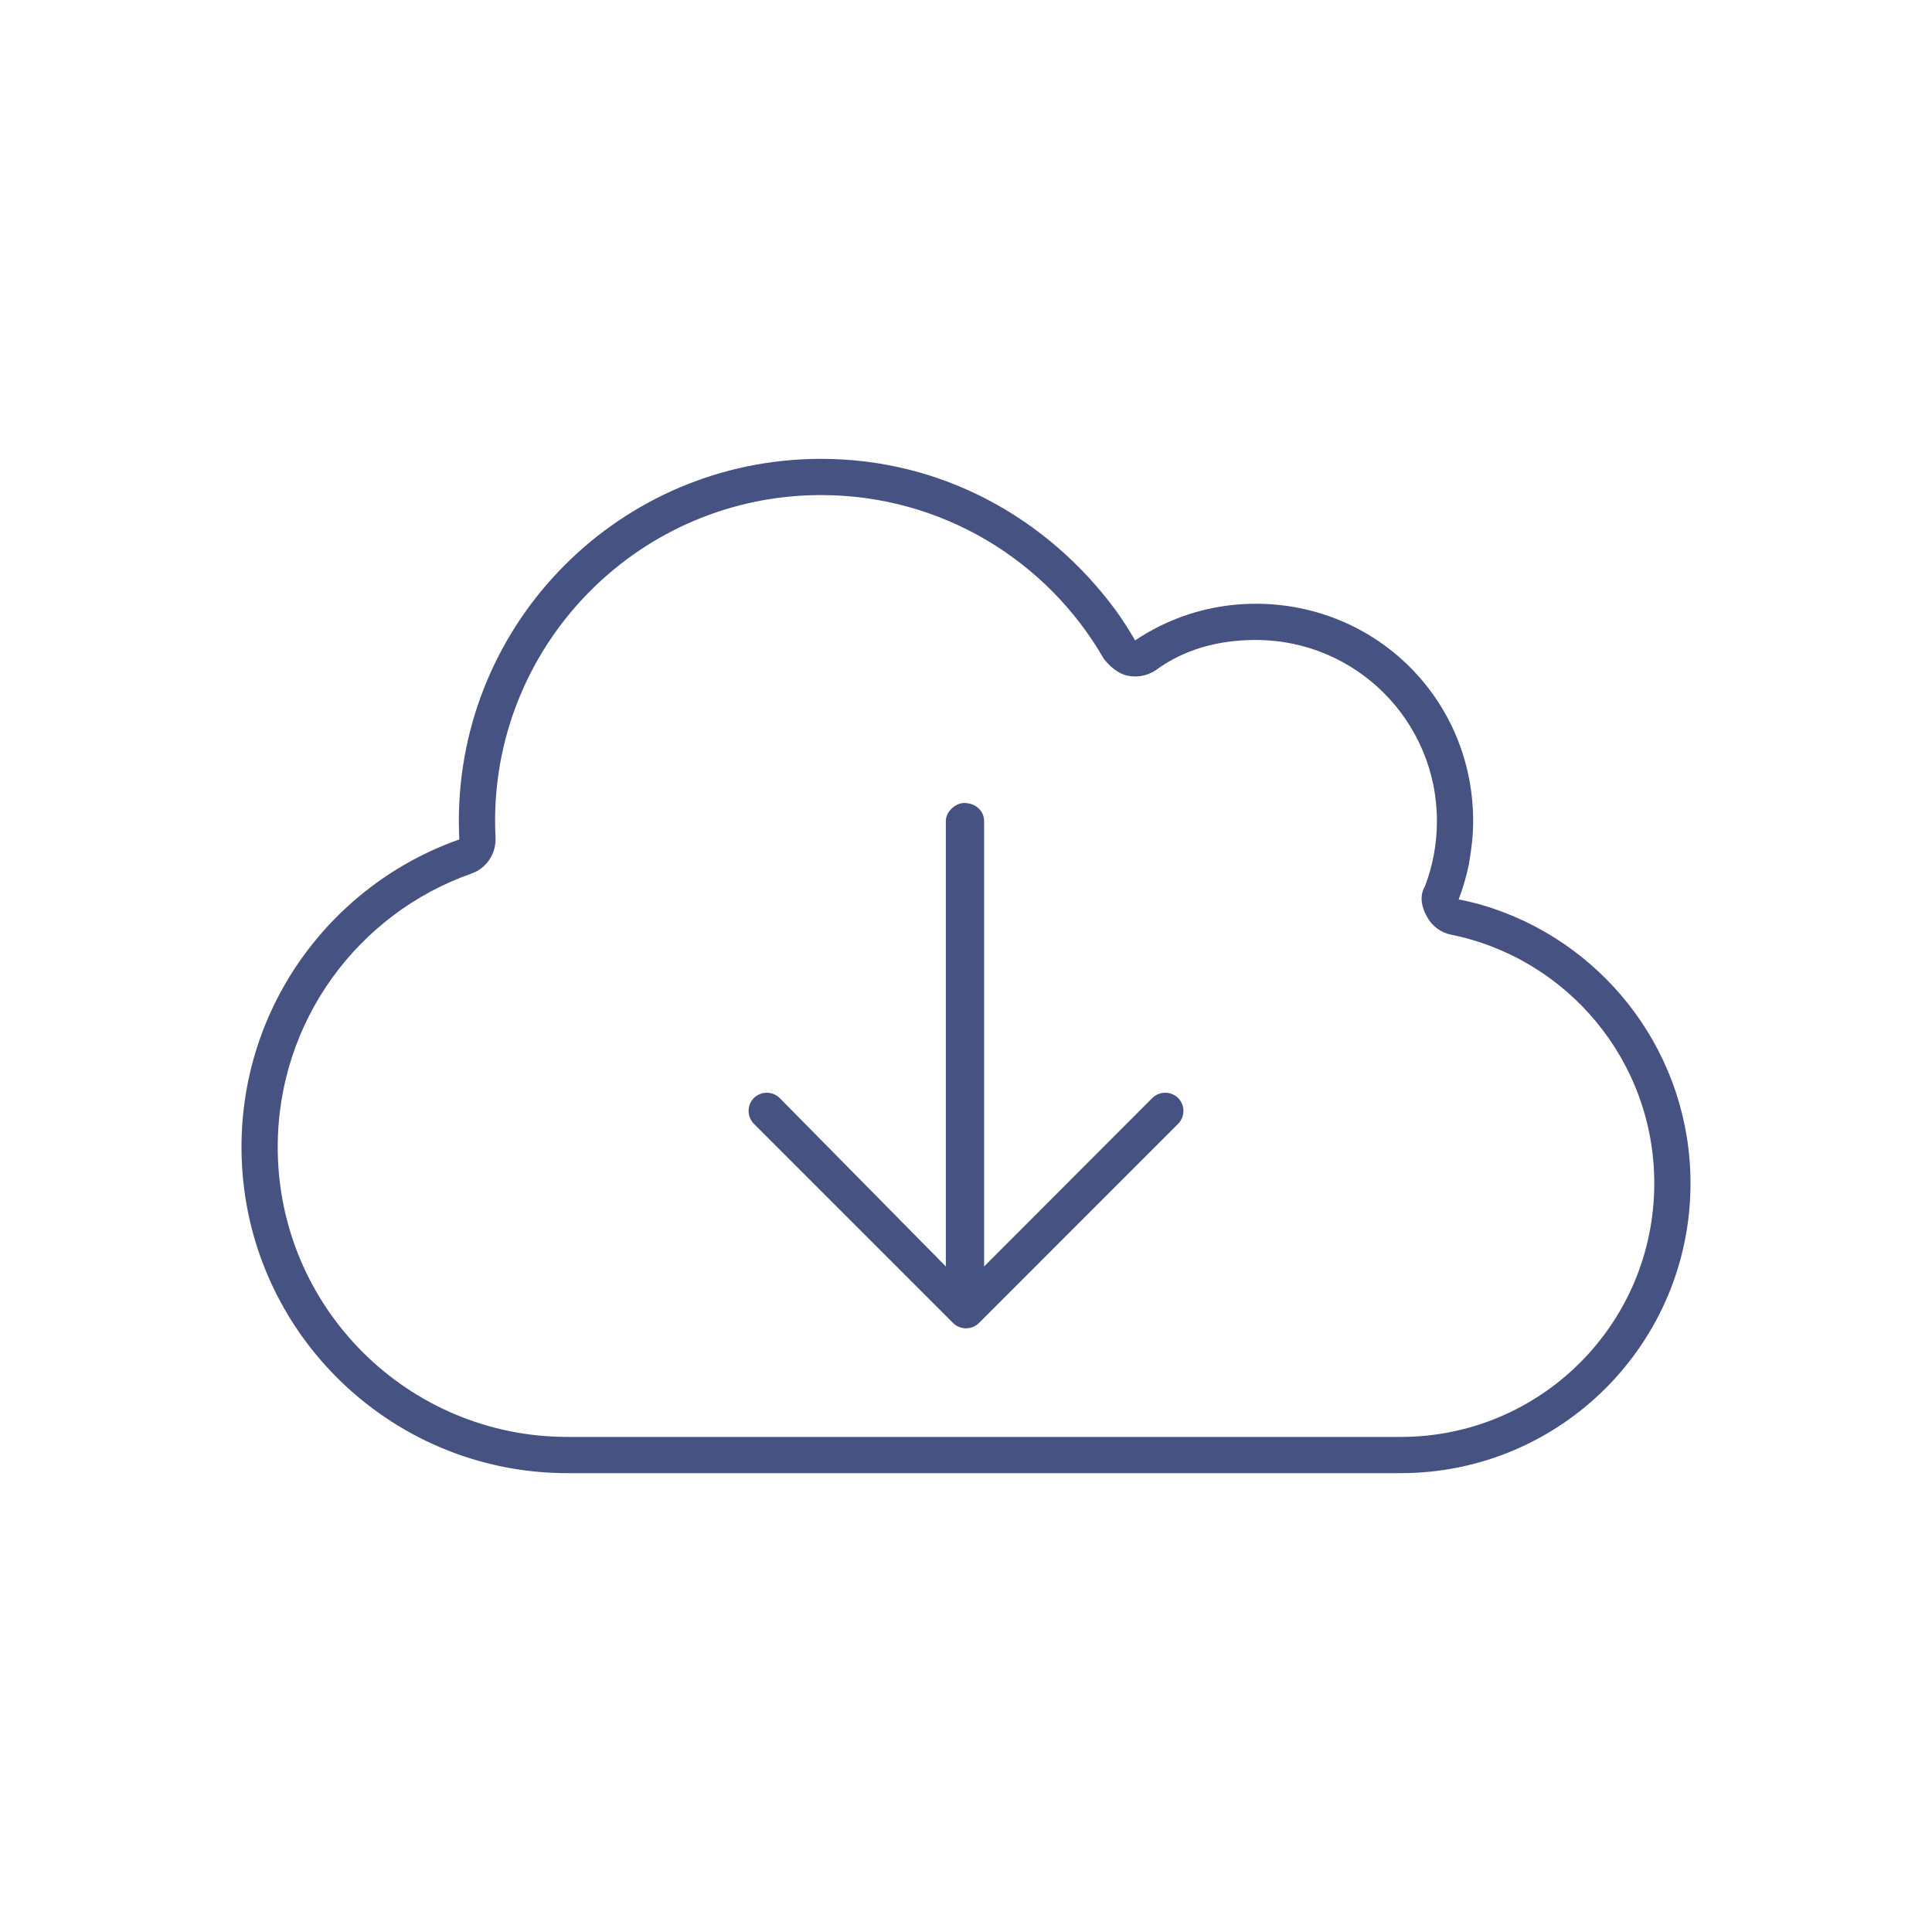 <svg width="64" height="64" viewBox="0 0 64 64" fill="none" xmlns="http://www.w3.org/2000/svg">
<path d="M24.973 37.227C24.74 36.987 24.74 36.612 24.973 36.373C25.212 36.14 25.587 36.14 25.828 36.373L31.332 41.953V27.2C31.332 26.87 31.67 26.6 31.933 26.6C32.33 26.6 32.6 26.87 32.6 27.2V41.953L38.172 36.373C38.413 36.14 38.788 36.14 39.028 36.373C39.26 36.612 39.26 36.987 39.028 37.227L32.428 43.828C32.188 44.06 31.812 44.06 31.573 43.828L24.973 37.227ZM27.2 15.2C31.22 15.2 34.708 17.173 36.95 20.203C37.182 20.525 37.4 20.863 37.602 21.215C37.865 21.035 38.142 20.878 38.428 20.735C39.388 20.264 40.46 20 41.6 20C45.575 20 48.8 23.157 48.8 27.2C48.8 27.695 48.748 28.108 48.657 28.64C48.575 29.038 48.462 29.42 48.32 29.795C48.718 29.87 49.108 29.975 49.483 30.102C53.27 31.392 56 34.977 56 39.2C56 44.502 51.703 48.8 46.4 48.8H18.8C12.835 48.8 8 43.962 8 38C8 33.29 11.013 29.285 15.215 27.808C15.205 27.605 15.2 27.402 15.2 27.2C15.2 20.57 20.57 15.2 27.2 15.2ZM47.6 27.2C47.6 23.885 44.915 21.2 41.6 21.2C40.362 21.2 39.222 21.508 38.27 22.212C37.992 22.392 37.655 22.453 37.333 22.378C37.002 22.302 36.725 22.032 36.56 21.815C34.693 18.574 31.198 16.4 27.2 16.4C21.238 16.4 16.4 21.238 16.4 27.2C16.4 27.387 16.407 27.567 16.415 27.747C16.438 28.28 16.115 28.767 15.613 28.94C11.876 30.253 9.2 33.815 9.2 38C9.2 43.303 13.498 47.6 18.8 47.6H46.4C51.042 47.6 54.8 43.843 54.8 39.2C54.8 35.135 51.913 31.745 48.08 30.965C47.735 30.898 47.435 30.68 47.27 30.365C47.097 30.058 47.008 29.69 47.203 29.36C47.458 28.692 47.6 27.965 47.6 27.2Z" fill="#465281"/>
</svg>

